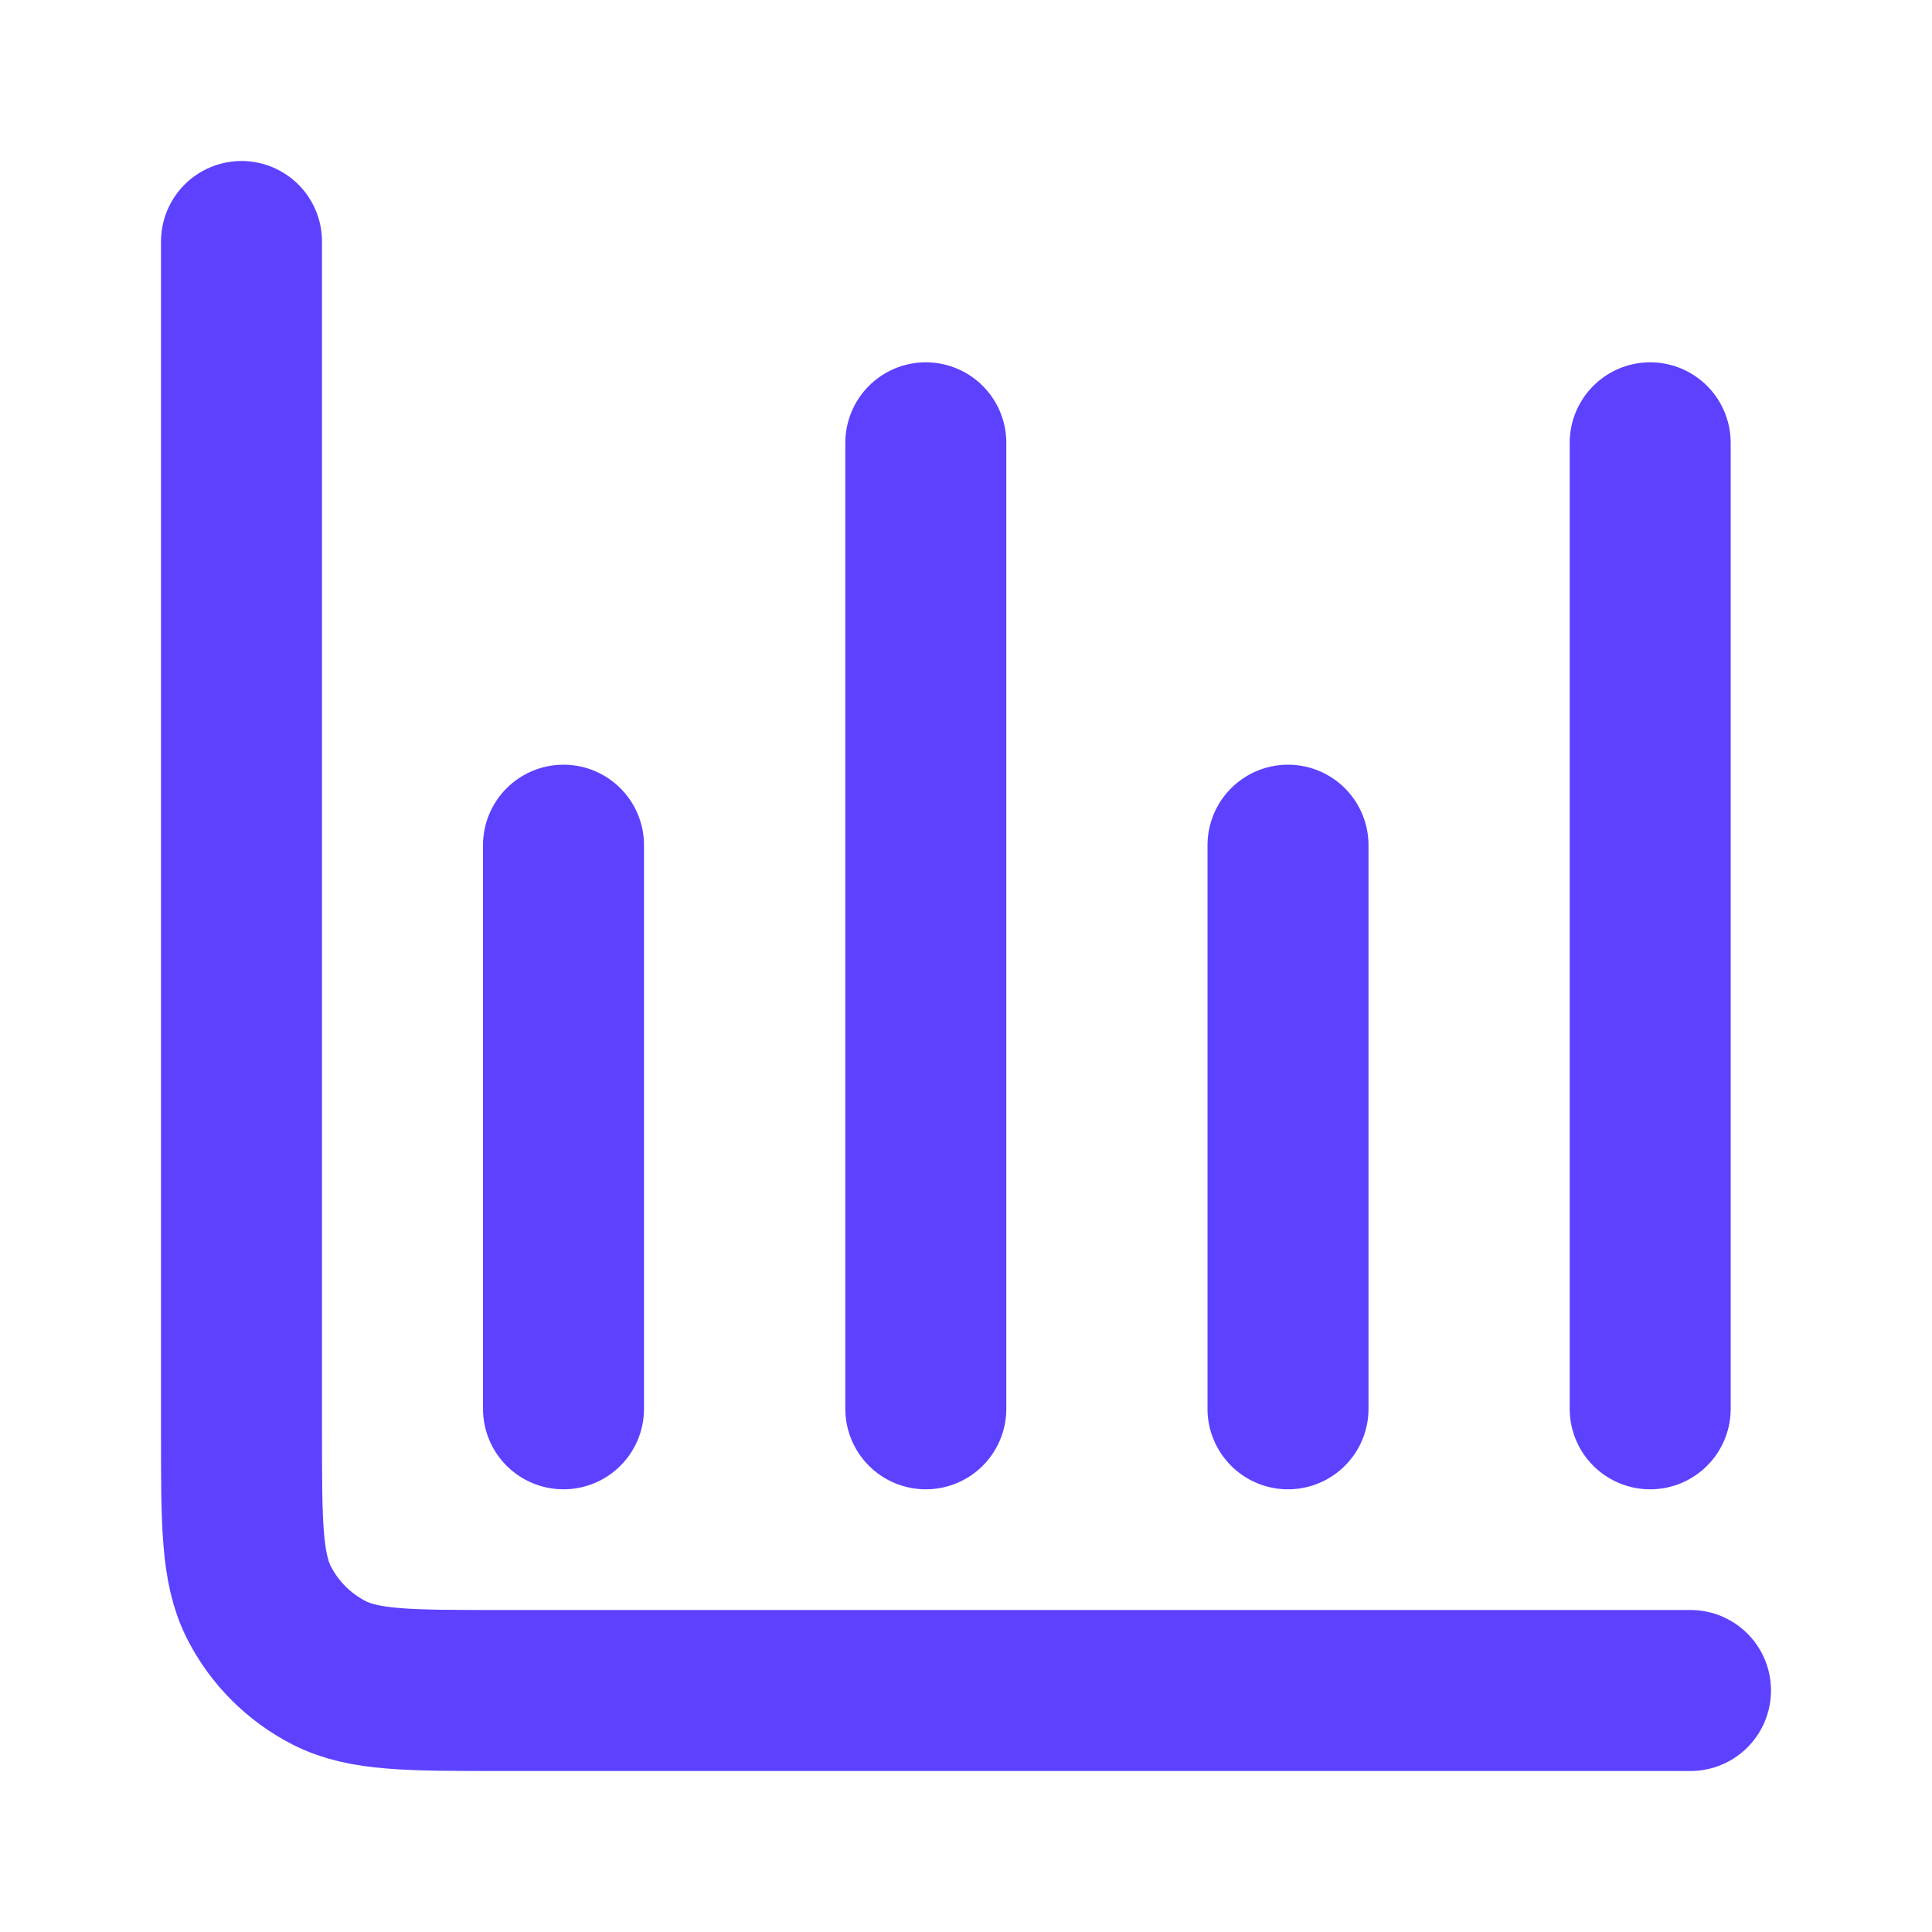 <svg width="15" height="15" viewBox="0 0 15 15" fill="none" xmlns="http://www.w3.org/2000/svg">
<path d="M13.125 13.125H3.875C3.175 13.125 2.825 13.125 2.558 12.989C2.322 12.869 2.131 12.678 2.011 12.443C1.875 12.175 1.875 11.825 1.875 11.125V1.875M4.375 6.562V10.938M7.188 3.438V10.938M10 6.562V10.938M12.812 3.438V10.938" stroke="#5C42FF" stroke-width="1.25" stroke-linecap="round" stroke-linejoin="round"/>
</svg>
